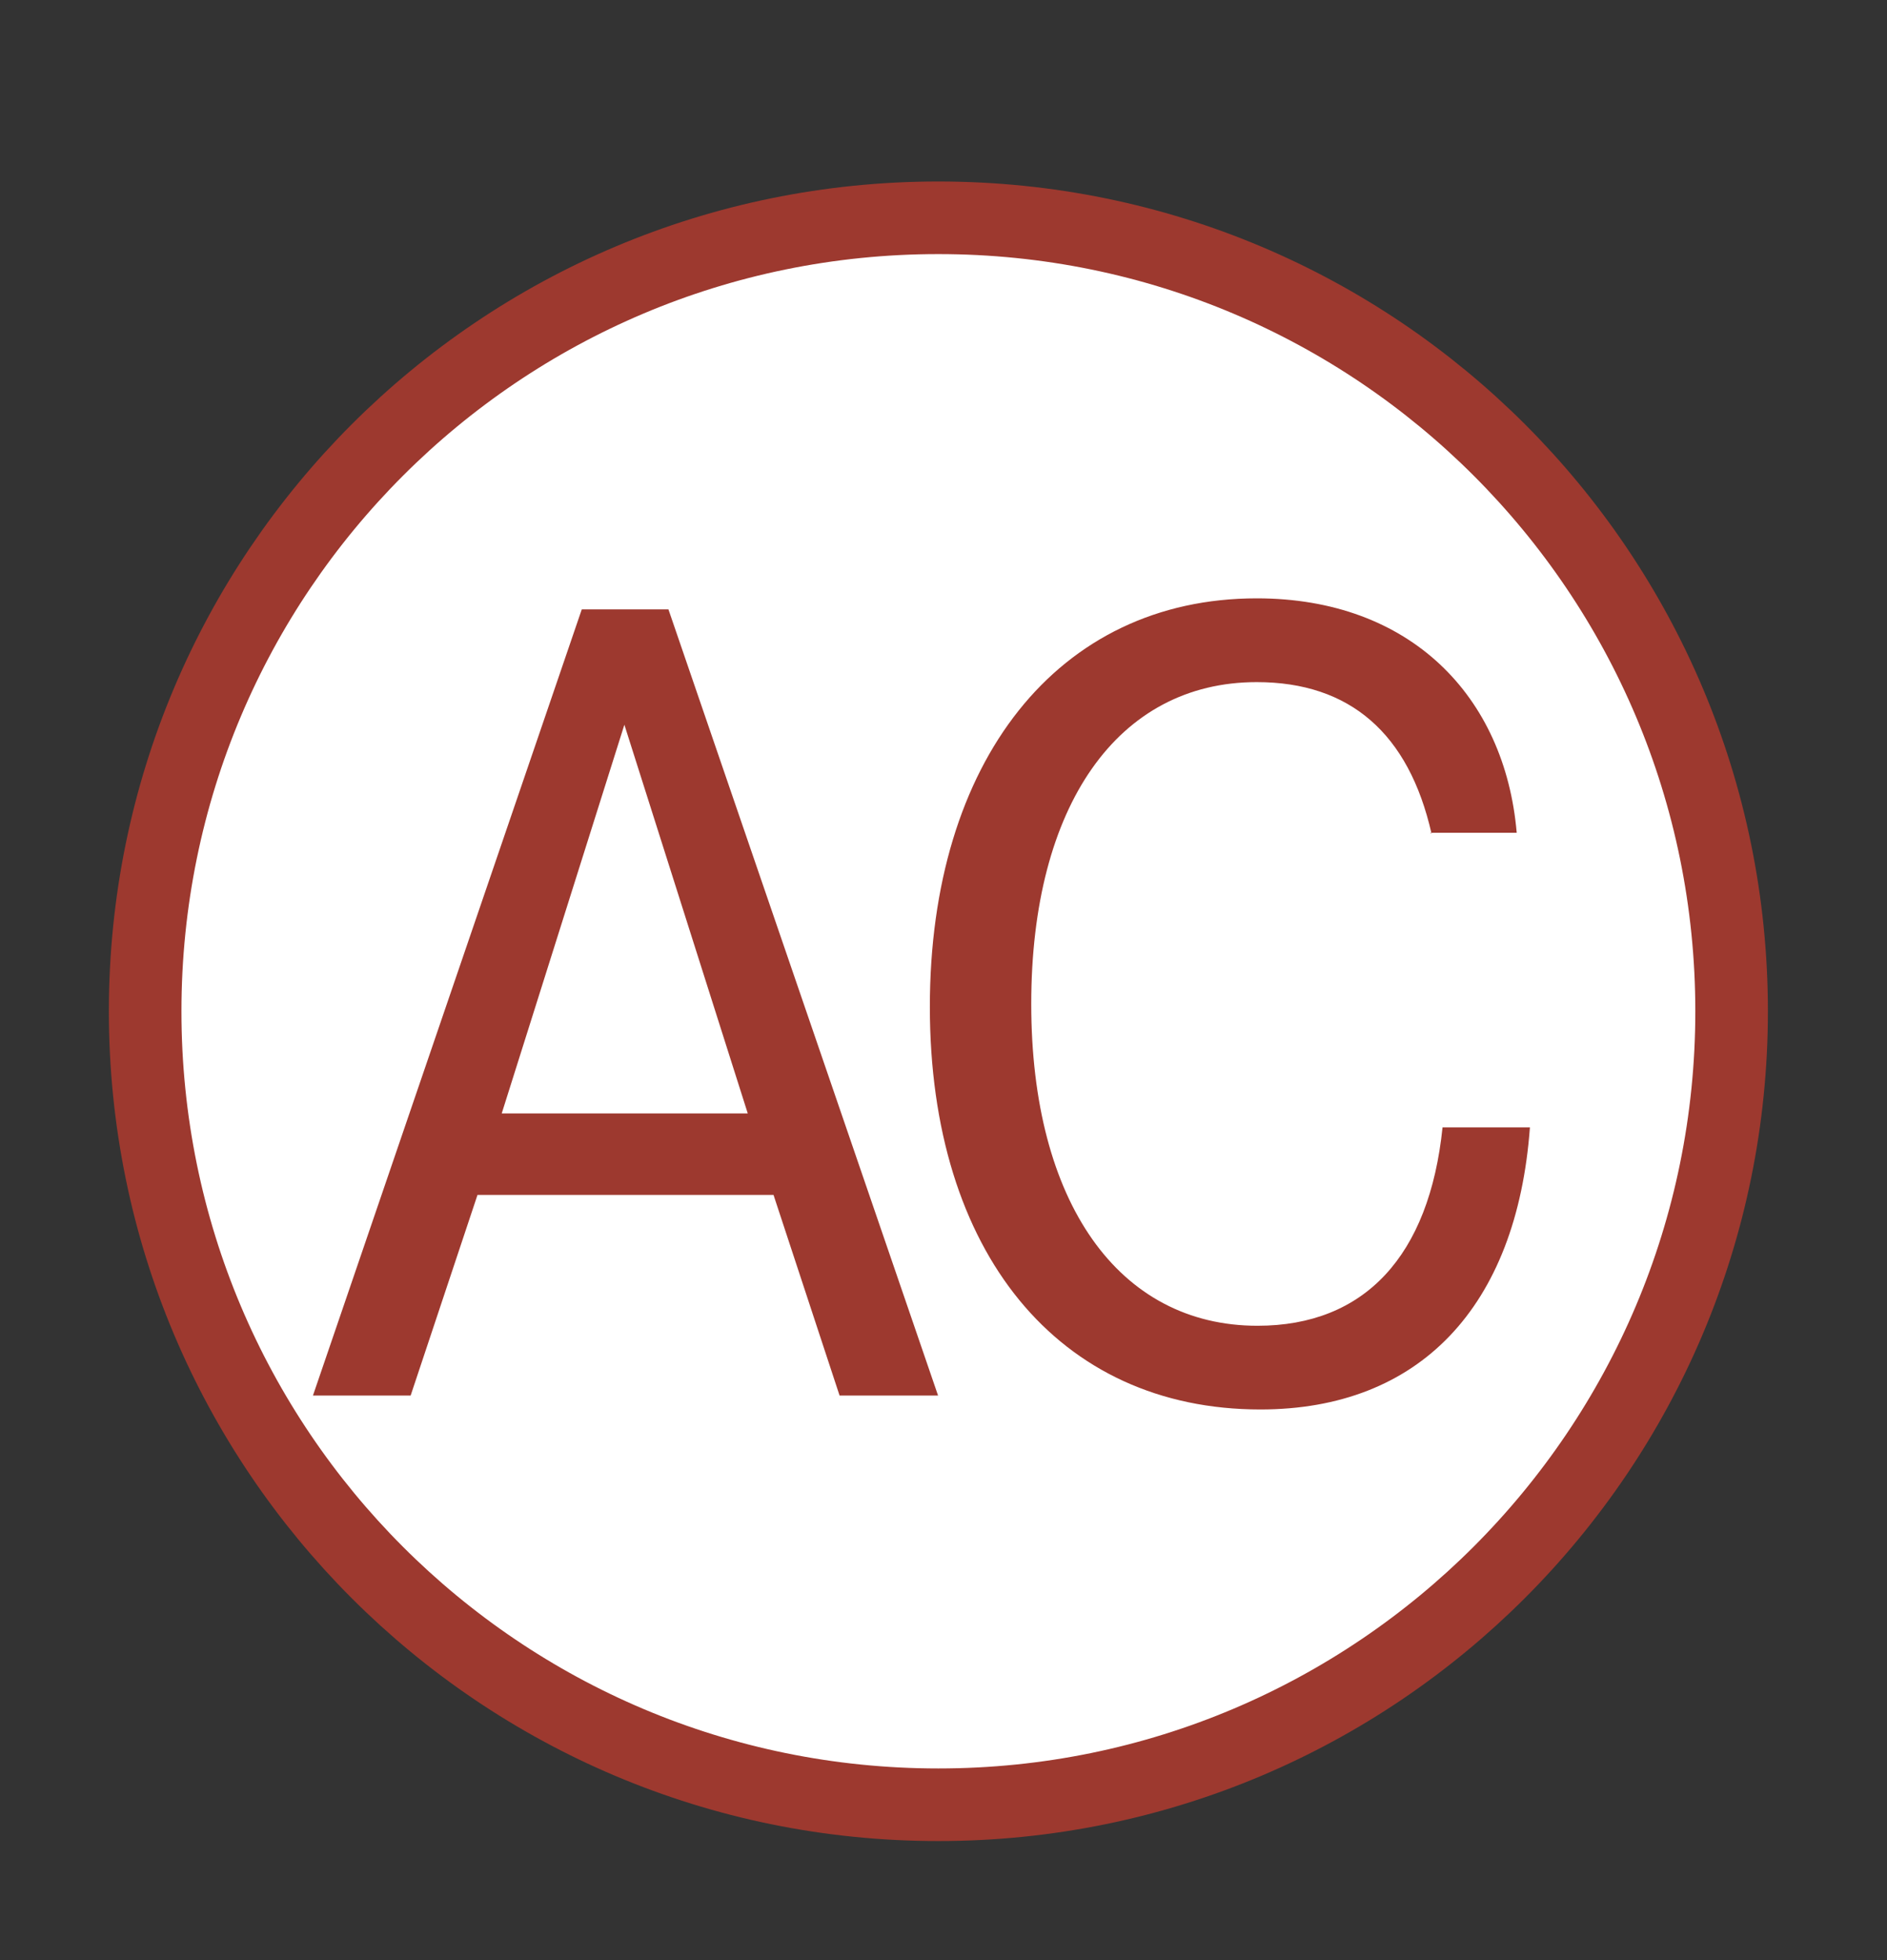 <svg width="26" height="27" fill="none" viewBox="0 0 26 27" xmlns="http://www.w3.org/2000/svg"><rect x="0" y="0" width="26" height="27" fill="#333333" stroke="none"/><path d="M23.859 13.93C23.859 19.962 18.971 24.86 12.929 24.86C6.888 24.86 2 19.972 2 13.93C2 7.888 6.888 3 12.929 3C18.971 3 23.859 7.888 23.859 13.93Z" fill="#fff" stroke="#9d392f" stroke-miterlimit="10"/><path d="M9.21 8.394L12.925 19.223H11.568L10.658 16.46H6.579L5.658 19.223H4.312L8.016 8.394H9.221H9.21ZM8.603 9.983L6.913 15.337H10.303L8.603 9.983Z" fill="#9d392f"/><path d="M19.724 11.481C19.411 10.104 18.601 9.396 17.316 9.396C15.403 9.396 14.209 11.096 14.209 13.829C14.209 16.561 15.413 18.262 17.326 18.262C18.803 18.262 19.694 17.3 19.876 15.529H21.08C20.898 18.009 19.552 19.415 17.366 19.415C14.584 19.415 12.812 17.25 12.812 13.869C12.812 10.489 14.573 8.242 17.316 8.242C19.431 8.242 20.736 9.588 20.898 11.471H19.704L19.724 11.481Z" fill="#9d392f"/></svg>